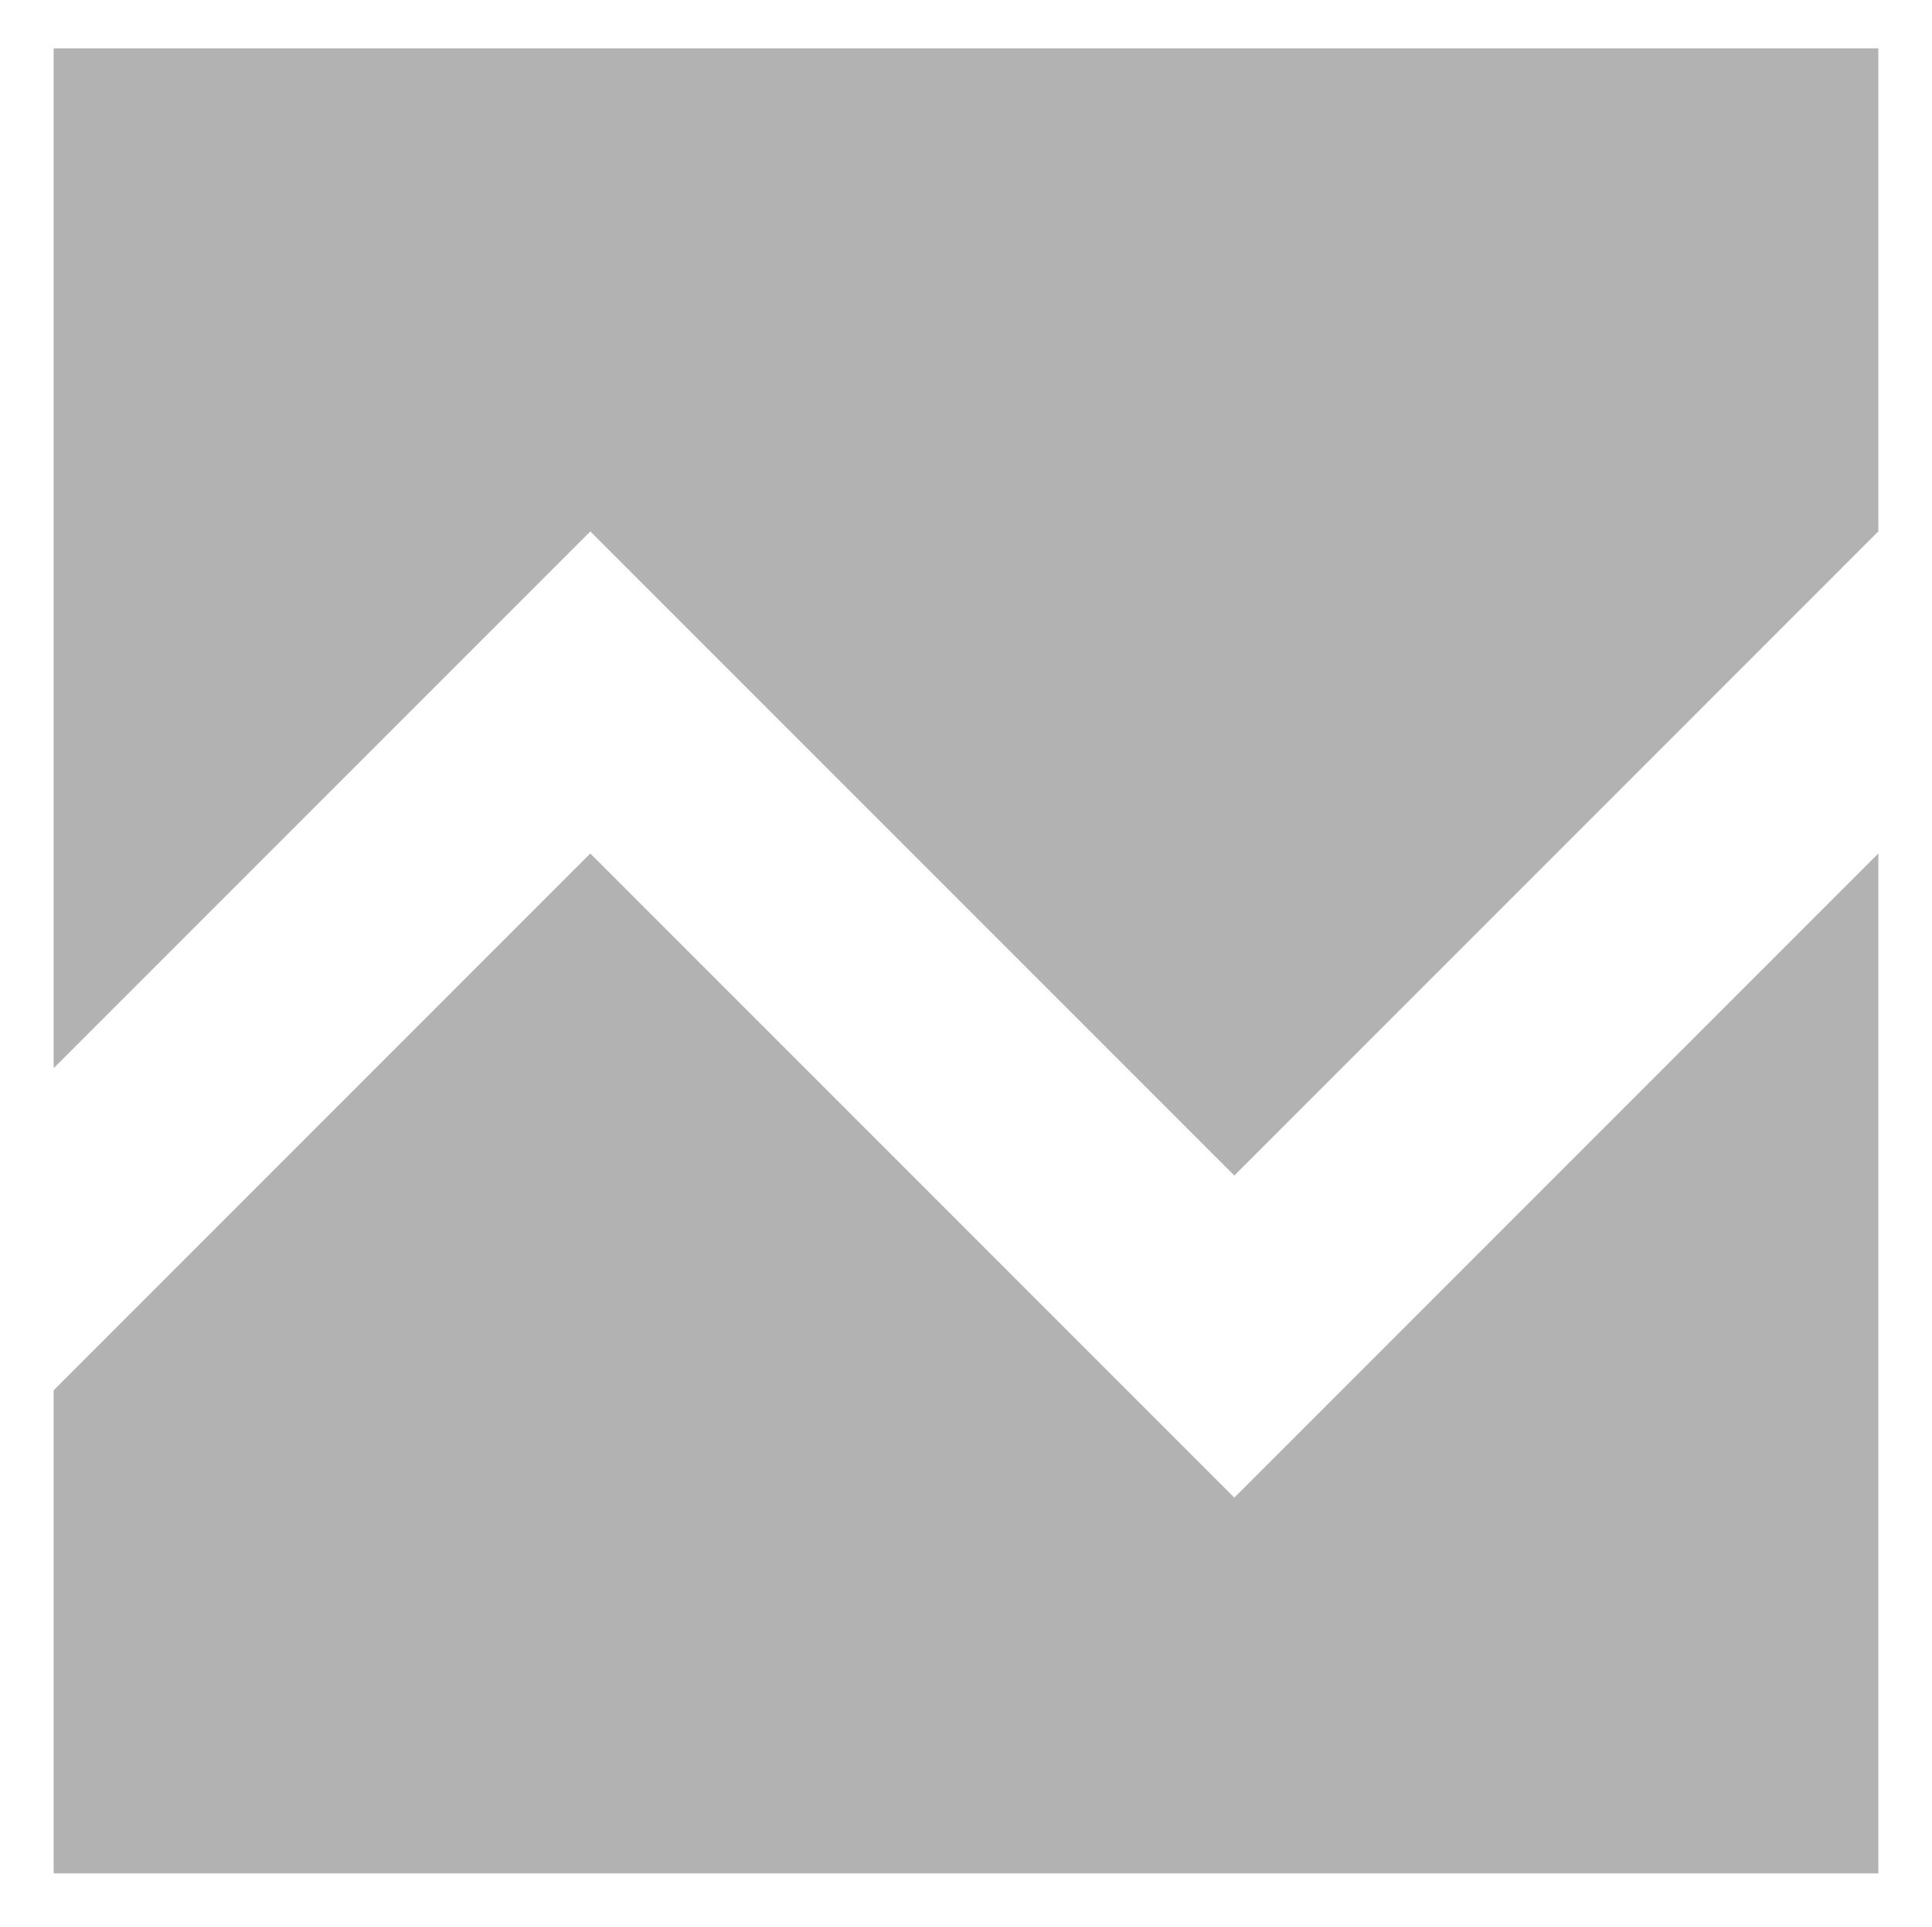 <?xml version="1.0" encoding="utf-8"?>
<!-- Generator: Adobe Illustrator 18.1.1, SVG Export Plug-In . SVG Version: 6.00 Build 0)  -->
<!DOCTYPE svg PUBLIC "-//W3C//DTD SVG 1.1//EN" "http://www.w3.org/Graphics/SVG/1.1/DTD/svg11.dtd">
<svg version="1.1" id="Layer_1" xmlns="http://www.w3.org/2000/svg" xmlns:xlink="http://www.w3.org/1999/xlink" x="0px" y="0px"
	 viewBox="0 0 36 35.9" enable-background="new 0 0 36 35.9" xml:space="preserve">
<g>
	<polygon fill="#b2b2b2" points="1,0.9 35,0.9 35,9.9 23,21.9 11,9.9 1,19.9 	"/>
	<polyline fill="#b2b2b2" points="23,27.9 35,15.9 35,34.9 1,34.9 1,25.9 11,15.9 23,27.9 	"/>
</g>
</svg>
